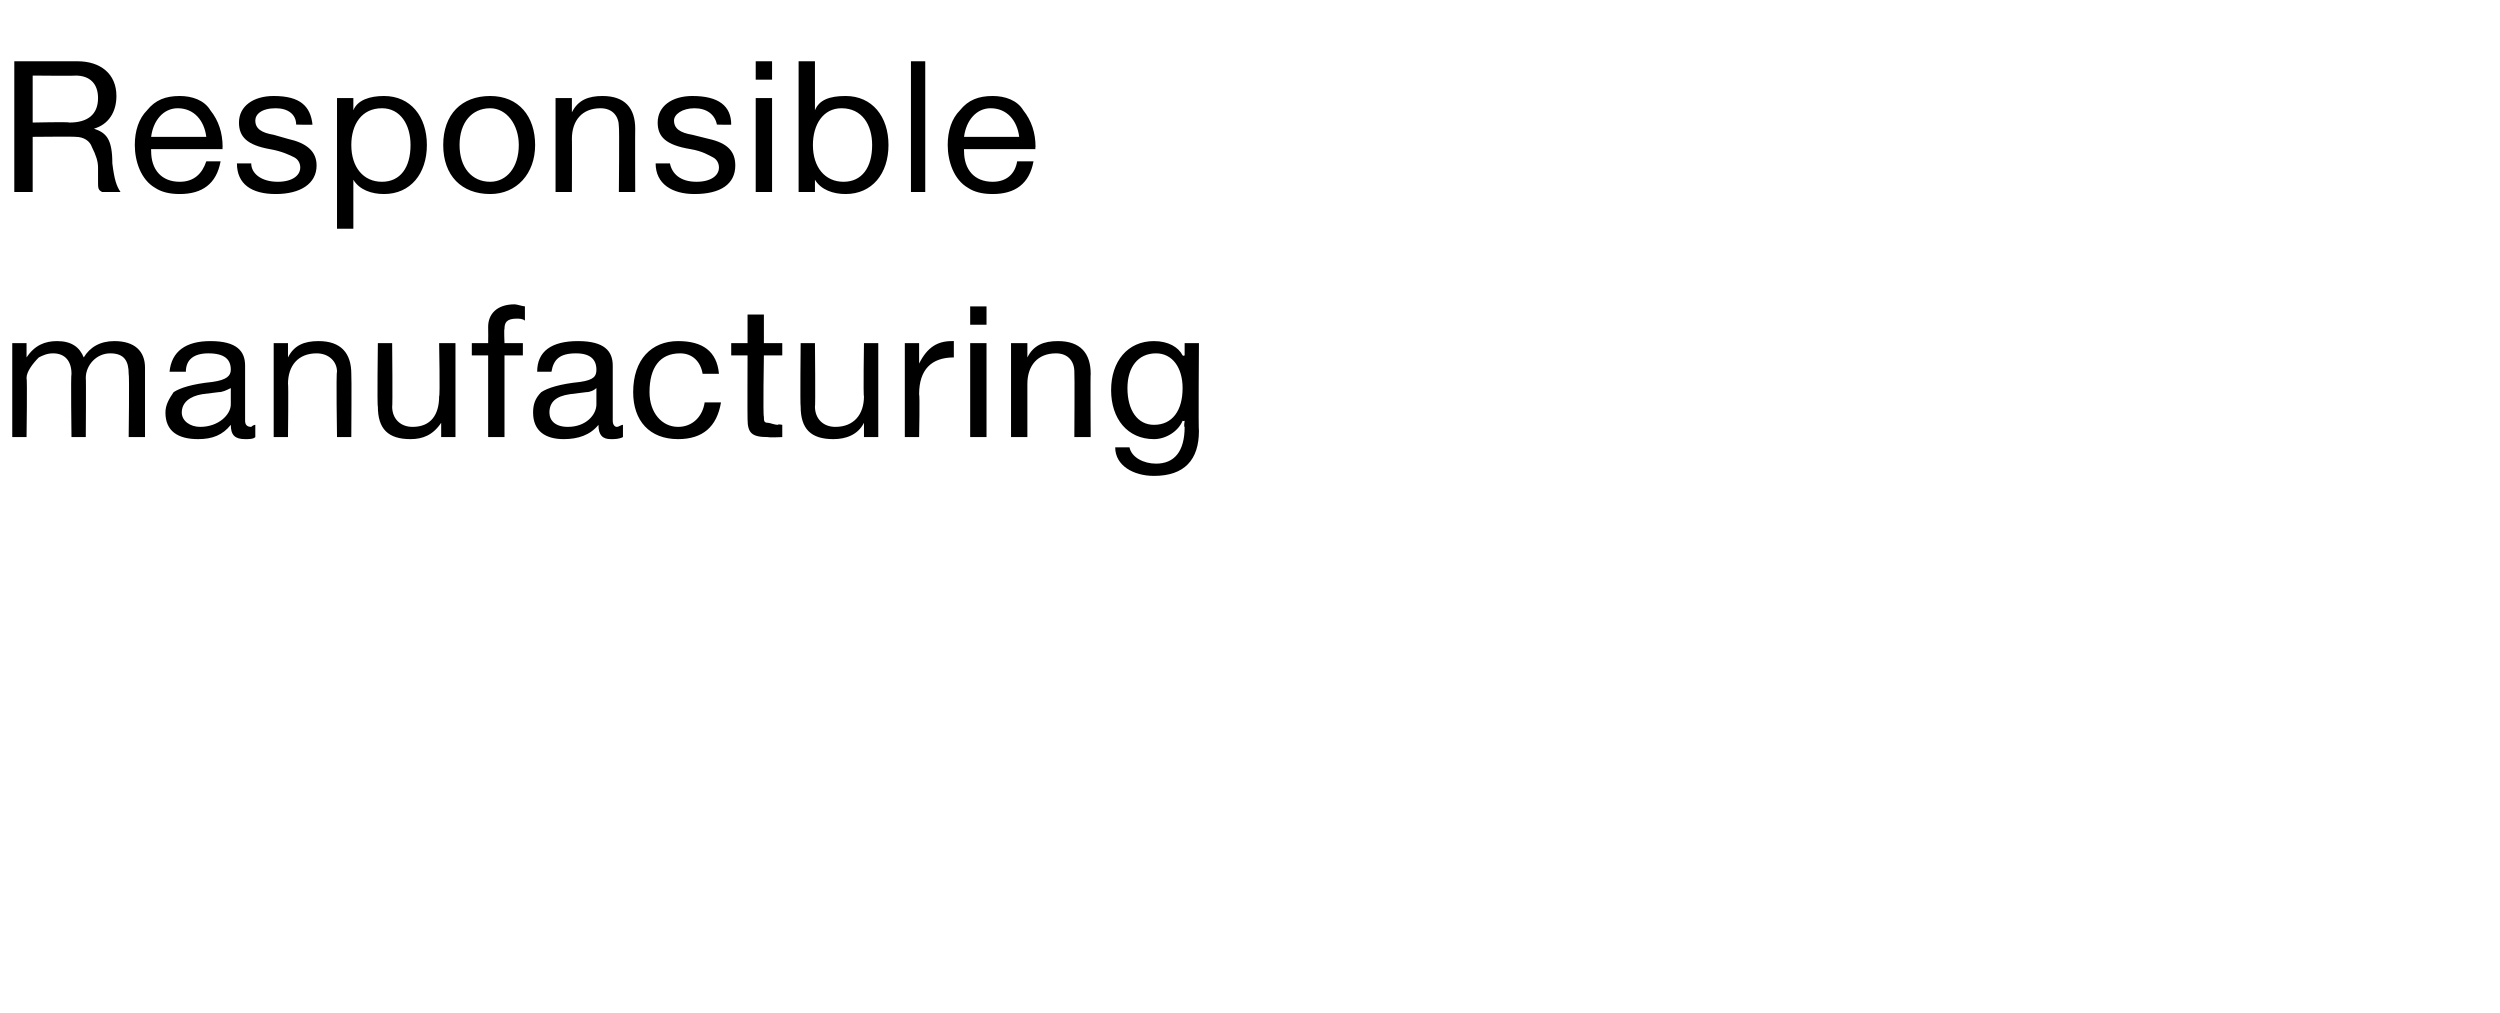 <?xml version="1.0" standalone="no"?><!DOCTYPE svg PUBLIC "-//W3C//DTD SVG 1.1//EN" "http://www.w3.org/Graphics/SVG/1.1/DTD/svg11.dtd"><svg xmlns="http://www.w3.org/2000/svg" version="1.1" width="122.4px" height="49.6px" viewBox="0 -3 122.4 49.6" style="top:-3px">  <desc>Responsible manufacturing</desc>  <defs/>  <g id="Polygon1051497">    <path d="M 4.1 14.5 C 4.4 14 4.9 13.7 5.6 13.7 C 6.6 13.7 7.1 14.2 7.1 15 C 7.1 14.99 7.1 18.4 7.1 18.4 L 6.3 18.4 C 6.3 18.4 6.34 15.34 6.3 15.3 C 6.3 14.7 6.1 14.3 5.4 14.3 C 4.7 14.3 4.2 14.9 4.2 15.5 C 4.22 15.5 4.2 18.4 4.2 18.4 L 3.5 18.4 C 3.5 18.4 3.46 15.34 3.5 15.3 C 3.5 14.7 3.2 14.3 2.6 14.3 C 2.3 14.3 2.1 14.4 1.9 14.5 C 1.6 14.8 1.3 15.2 1.3 15.5 C 1.34 15.51 1.3 18.4 1.3 18.4 L 0.6 18.4 L 0.6 13.8 L 1.3 13.8 L 1.3 14.5 C 1.3 14.5 1.31 14.46 1.3 14.5 C 1.7 13.9 2.2 13.7 2.8 13.7 C 3.5 13.7 3.9 14 4.1 14.5 Z M 12 14.9 C 12 14.9 12 17.6 12 17.6 C 12 17.8 12.1 17.9 12.3 17.9 C 12.3 17.9 12.4 17.8 12.5 17.8 C 12.5 17.8 12.5 18.4 12.5 18.4 C 12.4 18.5 12.2 18.5 12 18.5 C 11.5 18.5 11.3 18.3 11.3 17.8 C 10.9 18.3 10.4 18.5 9.7 18.5 C 8.7 18.5 8.1 18.1 8.1 17.2 C 8.1 16.8 8.3 16.5 8.5 16.2 C 8.8 16 9.4 15.8 10.4 15.7 C 11.1 15.6 11.3 15.4 11.3 15.1 C 11.3 14.6 11 14.3 10.2 14.3 C 9.5 14.3 9.1 14.6 9.1 15.2 C 9.1 15.2 8.3 15.2 8.3 15.2 C 8.4 14.2 9.1 13.7 10.3 13.7 C 11.6 13.7 12 14.2 12 14.9 Z M 9.8 17.9 C 10.7 17.9 11.3 17.3 11.3 16.8 C 11.3 16.8 11.3 16 11.3 16 C 11.1 16.1 10.9 16.2 10.7 16.2 C 10.7 16.2 9.9 16.3 9.9 16.3 C 9.3 16.4 8.9 16.7 8.9 17.2 C 8.9 17.6 9.3 17.9 9.8 17.9 Z M 17.2 15.3 C 17.22 15.33 17.2 18.4 17.2 18.4 L 16.5 18.4 C 16.5 18.4 16.45 15.25 16.5 15.2 C 16.5 14.7 16.1 14.3 15.5 14.3 C 14.6 14.3 14.1 14.9 14.1 15.8 C 14.13 15.77 14.1 18.4 14.1 18.4 L 13.4 18.4 L 13.4 13.8 L 14.1 13.8 L 14.1 14.5 C 14.1 14.5 14.1 14.51 14.1 14.5 C 14.4 13.9 14.9 13.7 15.6 13.7 C 16.7 13.7 17.2 14.3 17.2 15.3 Z M 19.2 13.8 C 19.2 13.8 19.23 16.94 19.2 16.9 C 19.2 17.5 19.6 17.9 20.2 17.9 C 21.1 17.9 21.5 17.3 21.5 16.4 C 21.55 16.43 21.5 13.8 21.5 13.8 L 22.3 13.8 L 22.3 18.4 L 21.6 18.4 L 21.6 17.7 C 21.6 17.7 21.58 17.69 21.6 17.7 C 21.2 18.3 20.7 18.5 20.1 18.5 C 19 18.5 18.5 18 18.5 16.9 C 18.46 16.88 18.5 13.8 18.5 13.8 L 19.2 13.8 Z M 25.7 12 C 25.7 12 25.7 12.7 25.7 12.7 C 25.6 12.6 25.4 12.6 25.3 12.6 C 24.8 12.6 24.7 12.8 24.7 13.1 C 24.67 13.11 24.7 13.8 24.7 13.8 L 25.6 13.8 L 25.6 14.4 L 24.7 14.4 L 24.7 18.4 L 23.9 18.4 L 23.9 14.4 L 23.1 14.4 L 23.1 13.8 L 23.9 13.8 C 23.9 13.8 23.91 13.04 23.9 13 C 23.9 12.4 24.3 11.9 25.2 11.9 C 25.3 11.9 25.6 12 25.7 12 Z M 30 14.9 C 30 14.9 30 17.6 30 17.6 C 30 17.8 30.1 17.9 30.2 17.9 C 30.3 17.9 30.4 17.8 30.5 17.8 C 30.5 17.8 30.5 18.4 30.5 18.4 C 30.3 18.5 30.1 18.5 29.9 18.5 C 29.5 18.5 29.3 18.3 29.3 17.8 C 28.9 18.3 28.3 18.5 27.6 18.5 C 26.7 18.5 26.1 18.1 26.1 17.2 C 26.1 16.8 26.2 16.5 26.5 16.2 C 26.8 16 27.4 15.8 28.4 15.7 C 29.1 15.6 29.2 15.4 29.2 15.1 C 29.2 14.6 28.9 14.3 28.2 14.3 C 27.4 14.3 27.1 14.6 27 15.2 C 27 15.2 26.3 15.2 26.3 15.2 C 26.3 14.2 27 13.7 28.3 13.7 C 29.6 13.7 30 14.2 30 14.9 Z M 27.8 17.9 C 28.7 17.9 29.2 17.3 29.2 16.8 C 29.2 16.8 29.2 16 29.2 16 C 29.1 16.1 28.9 16.2 28.7 16.2 C 28.7 16.2 27.9 16.3 27.9 16.3 C 27.2 16.4 26.9 16.7 26.9 17.2 C 26.9 17.6 27.2 17.9 27.8 17.9 Z M 35.2 15.3 C 35.2 15.3 34.4 15.3 34.4 15.3 C 34.3 14.7 33.9 14.3 33.3 14.3 C 32.3 14.3 31.8 15 31.8 16.2 C 31.8 17.2 32.4 17.9 33.2 17.9 C 33.9 17.9 34.4 17.4 34.5 16.7 C 34.5 16.7 35.3 16.7 35.3 16.7 C 35.1 17.9 34.4 18.5 33.2 18.5 C 31.8 18.5 31 17.6 31 16.2 C 31 14.6 31.9 13.7 33.2 13.7 C 34.4 13.7 35.1 14.2 35.2 15.3 Z M 37.4 12.4 L 37.4 13.8 L 38.3 13.8 L 38.3 14.4 L 37.4 14.4 C 37.4 14.4 37.35 17.36 37.4 17.4 C 37.4 17.6 37.4 17.7 37.6 17.7 C 37.7 17.7 37.9 17.8 38.1 17.8 C 38.06 17.75 38.3 17.8 38.3 17.8 L 38.3 18.4 C 38.3 18.4 37.65 18.43 37.6 18.4 C 36.8 18.4 36.6 18.2 36.6 17.5 C 36.59 17.45 36.6 14.4 36.6 14.4 L 35.8 14.4 L 35.8 13.8 L 36.6 13.8 L 36.6 12.4 L 37.4 12.4 Z M 39.9 13.8 C 39.9 13.8 39.93 16.94 39.9 16.9 C 39.9 17.5 40.3 17.9 40.9 17.9 C 41.8 17.9 42.3 17.3 42.3 16.4 C 42.26 16.43 42.3 13.8 42.3 13.8 L 43 13.8 L 43 18.4 L 42.3 18.4 L 42.3 17.7 C 42.3 17.7 42.28 17.69 42.3 17.7 C 42 18.3 41.4 18.5 40.8 18.5 C 39.7 18.5 39.2 18 39.2 16.9 C 39.17 16.88 39.2 13.8 39.2 13.8 L 39.9 13.8 Z M 46.7 13.7 C 46.7 13.7 46.7 14.5 46.7 14.5 C 45.6 14.5 45 15.1 45 16.3 C 45.04 16.35 45 18.4 45 18.4 L 44.3 18.4 L 44.3 13.8 L 45 13.8 L 45 14.8 C 45 14.8 45.01 14.75 45 14.8 C 45.4 14 45.9 13.7 46.6 13.7 C 46.6 13.7 46.7 13.7 46.7 13.7 Z M 48.3 12 L 48.3 12.9 L 47.5 12.9 L 47.5 12 L 48.3 12 Z M 48.3 13.8 L 48.3 18.4 L 47.5 18.4 L 47.5 13.8 L 48.3 13.8 Z M 53.4 15.3 C 53.38 15.33 53.4 18.4 53.4 18.4 L 52.6 18.4 C 52.6 18.4 52.62 15.25 52.6 15.2 C 52.6 14.7 52.3 14.3 51.7 14.3 C 50.8 14.3 50.3 14.9 50.3 15.8 C 50.3 15.77 50.3 18.4 50.3 18.4 L 49.5 18.4 L 49.5 13.8 L 50.3 13.8 L 50.3 14.5 C 50.3 14.5 50.27 14.51 50.3 14.5 C 50.6 13.9 51.1 13.7 51.8 13.7 C 52.9 13.7 53.4 14.3 53.4 15.3 Z M 57.9 14.4 C 57.94 14.44 58 14.4 58 14.4 L 58 13.8 L 58.7 13.8 C 58.7 13.8 58.67 18.08 58.7 18.1 C 58.7 19.5 58 20.3 56.5 20.3 C 55.5 20.3 54.6 19.8 54.6 18.9 C 54.6 18.9 55.3 18.9 55.3 18.9 C 55.4 19.4 56 19.7 56.6 19.7 C 57.5 19.7 58 19.1 58 17.9 C 57.95 17.92 58 17.6 58 17.6 C 58 17.6 57.93 17.63 57.9 17.6 C 57.7 18.1 57.1 18.5 56.5 18.5 C 55.2 18.5 54.4 17.5 54.4 16.1 C 54.4 14.7 55.2 13.7 56.5 13.7 C 57.2 13.7 57.7 14 57.9 14.4 Z M 56.5 17.8 C 57.4 17.8 57.9 17.1 57.9 16 C 57.9 15 57.4 14.3 56.6 14.3 C 55.7 14.3 55.2 15 55.2 16 C 55.2 17.1 55.7 17.8 56.5 17.8 Z " stroke="none" fill="#000"/>  </g>  <g id="Polygon1051496">    <path d="M 3.8 0 C 4.9 0 5.7 0.6 5.7 1.7 C 5.7 2.5 5.3 3.1 4.6 3.3 C 4.6 3.3 4.6 3.3 4.6 3.3 C 5.2 3.5 5.5 3.8 5.5 5 C 5.6 5.8 5.7 6.1 5.9 6.4 C 5.9 6.4 5 6.4 5 6.4 C 4.8 6.3 4.8 6.2 4.8 5.9 C 4.8 5.9 4.8 5.2 4.8 5.2 C 4.8 4.9 4.7 4.6 4.5 4.2 C 4.4 3.9 4.1 3.7 3.7 3.7 C 3.67 3.68 1.6 3.7 1.6 3.7 L 1.6 6.4 L 0.7 6.4 L 0.7 0 C 0.7 0 3.76 0 3.8 0 Z M 3.4 3 C 4.3 3 4.8 2.6 4.8 1.8 C 4.8 1.1 4.4 0.7 3.7 0.7 C 3.72 0.72 1.6 0.7 1.6 0.7 L 1.6 3 C 1.6 3 3.38 2.96 3.4 3 Z M 10.3 2.4 C 10.7 2.9 10.9 3.5 10.9 4.2 C 10.88 4.24 10.9 4.3 10.9 4.3 L 7.4 4.3 C 7.4 4.3 7.39 4.38 7.4 4.4 C 7.4 5.3 7.9 5.9 8.8 5.9 C 9.5 5.9 9.9 5.5 10.1 4.9 C 10.1 4.9 10.8 4.9 10.8 4.9 C 10.6 6 9.9 6.5 8.8 6.5 C 8.3 6.5 7.9 6.4 7.6 6.2 C 6.9 5.8 6.6 4.9 6.6 4.1 C 6.6 3.4 6.8 2.8 7.2 2.4 C 7.6 1.9 8.1 1.7 8.8 1.7 C 9.4 1.7 10 1.9 10.3 2.4 Z M 10.1 3.7 C 10 2.9 9.5 2.3 8.7 2.3 C 8 2.3 7.5 2.9 7.4 3.7 C 7.4 3.7 10.1 3.7 10.1 3.7 Z M 15.3 3.1 C 15.3 3.12 14.5 3.1 14.5 3.1 C 14.5 3.1 14.54 3.11 14.5 3.1 C 14.5 2.6 14.1 2.3 13.5 2.3 C 12.8 2.3 12.5 2.6 12.5 2.9 C 12.5 3.3 12.8 3.5 13.4 3.6 C 13.4 3.6 14.1 3.8 14.1 3.8 C 15 4 15.5 4.4 15.5 5.1 C 15.5 6 14.7 6.5 13.5 6.5 C 12.3 6.5 11.6 6 11.6 5 C 11.6 5 12.3 5 12.3 5 C 12.3 5.5 12.8 5.9 13.6 5.9 C 14.3 5.9 14.7 5.6 14.7 5.2 C 14.7 5 14.6 4.8 14.4 4.7 C 14.2 4.6 13.8 4.4 13.2 4.3 C 12.1 4.1 11.7 3.7 11.7 3 C 11.7 2.2 12.4 1.7 13.4 1.7 C 14.7 1.7 15.2 2.2 15.3 3.1 Z M 20.9 4.1 C 20.9 5.5 20.1 6.5 18.8 6.5 C 18.2 6.5 17.6 6.3 17.3 5.8 C 17.28 5.81 17.3 5.8 17.3 5.8 L 17.3 8.2 L 16.5 8.2 L 16.5 1.8 L 17.3 1.8 L 17.3 2.4 C 17.3 2.4 17.28 2.4 17.3 2.4 C 17.5 1.9 18.1 1.7 18.8 1.7 C 20.1 1.7 20.9 2.7 20.9 4.1 Z M 18.7 5.9 C 19.6 5.9 20.1 5.2 20.1 4.1 C 20.1 3.1 19.6 2.3 18.7 2.3 C 17.7 2.3 17.2 3.1 17.2 4.1 C 17.2 5.2 17.8 5.9 18.7 5.9 Z M 26.2 4.1 C 26.2 5.5 25.3 6.5 24 6.5 C 22.6 6.5 21.7 5.6 21.7 4.1 C 21.7 2.6 22.6 1.7 24 1.7 C 25.4 1.7 26.2 2.7 26.2 4.1 Z M 24 5.9 C 24.8 5.9 25.4 5.2 25.4 4.1 C 25.4 3.1 24.8 2.3 24 2.3 C 23.1 2.3 22.5 3 22.5 4.1 C 22.5 5.2 23.1 5.9 24 5.9 Z M 31.1 3.3 C 31.09 3.33 31.1 6.4 31.1 6.4 L 30.3 6.4 C 30.3 6.4 30.33 3.25 30.3 3.2 C 30.3 2.7 30 2.3 29.4 2.3 C 28.5 2.3 28 2.9 28 3.8 C 28.01 3.77 28 6.4 28 6.4 L 27.2 6.4 L 27.2 1.8 L 28 1.8 L 28 2.5 C 28 2.5 27.98 2.51 28 2.5 C 28.3 1.9 28.8 1.7 29.5 1.7 C 30.6 1.7 31.1 2.3 31.1 3.3 Z M 35.8 3.1 C 35.82 3.12 35.1 3.1 35.1 3.1 C 35.1 3.1 35.06 3.11 35.1 3.1 C 35 2.6 34.6 2.3 34 2.3 C 33.4 2.3 33 2.6 33 2.9 C 33 3.3 33.3 3.5 33.9 3.6 C 33.9 3.6 34.7 3.8 34.7 3.8 C 35.6 4 36 4.4 36 5.1 C 36 6 35.3 6.5 34 6.5 C 32.9 6.5 32.1 6 32.1 5 C 32.1 5 32.8 5 32.8 5 C 32.9 5.5 33.3 5.9 34.1 5.9 C 34.8 5.9 35.2 5.6 35.2 5.2 C 35.2 5 35.1 4.8 34.9 4.7 C 34.7 4.6 34.4 4.4 33.8 4.3 C 32.6 4.1 32.2 3.7 32.2 3 C 32.2 2.2 32.9 1.7 33.9 1.7 C 35.2 1.7 35.8 2.2 35.8 3.1 Z M 37.8 0 L 37.8 0.9 L 37 0.9 L 37 0 L 37.8 0 Z M 37.8 1.8 L 37.8 6.4 L 37 6.4 L 37 1.8 L 37.8 1.8 Z M 39.9 0 L 39.9 2.4 C 39.9 2.4 39.88 2.4 39.9 2.4 C 40.1 1.9 40.6 1.7 41.4 1.7 C 42.7 1.7 43.5 2.7 43.5 4.1 C 43.5 5.5 42.7 6.5 41.4 6.5 C 40.8 6.5 40.2 6.3 39.9 5.8 C 39.88 5.81 39.9 5.8 39.9 5.8 L 39.9 6.4 L 39.1 6.4 L 39.1 0 L 39.9 0 Z M 41.3 5.9 C 42.2 5.9 42.7 5.2 42.7 4.1 C 42.7 3.1 42.2 2.3 41.2 2.3 C 40.3 2.3 39.8 3.1 39.8 4.1 C 39.8 5.2 40.4 5.9 41.3 5.9 Z M 45.3 0 L 45.3 6.4 L 44.6 6.4 L 44.6 0 L 45.3 0 Z M 50.1 2.4 C 50.5 2.9 50.7 3.5 50.7 4.2 C 50.67 4.24 50.7 4.3 50.7 4.3 L 47.2 4.3 C 47.2 4.3 47.19 4.38 47.2 4.4 C 47.2 5.3 47.7 5.9 48.6 5.9 C 49.3 5.9 49.7 5.5 49.8 4.9 C 49.8 4.9 50.6 4.9 50.6 4.9 C 50.4 6 49.7 6.5 48.6 6.5 C 48.1 6.5 47.7 6.4 47.4 6.2 C 46.7 5.8 46.4 4.9 46.4 4.1 C 46.4 3.4 46.6 2.8 47 2.4 C 47.4 1.9 47.9 1.7 48.6 1.7 C 49.2 1.7 49.8 1.9 50.1 2.4 Z M 49.9 3.7 C 49.8 2.9 49.3 2.3 48.5 2.3 C 47.8 2.3 47.3 2.9 47.2 3.7 C 47.2 3.7 49.9 3.7 49.9 3.7 Z " stroke="none" fill="#000"/>  </g></svg>